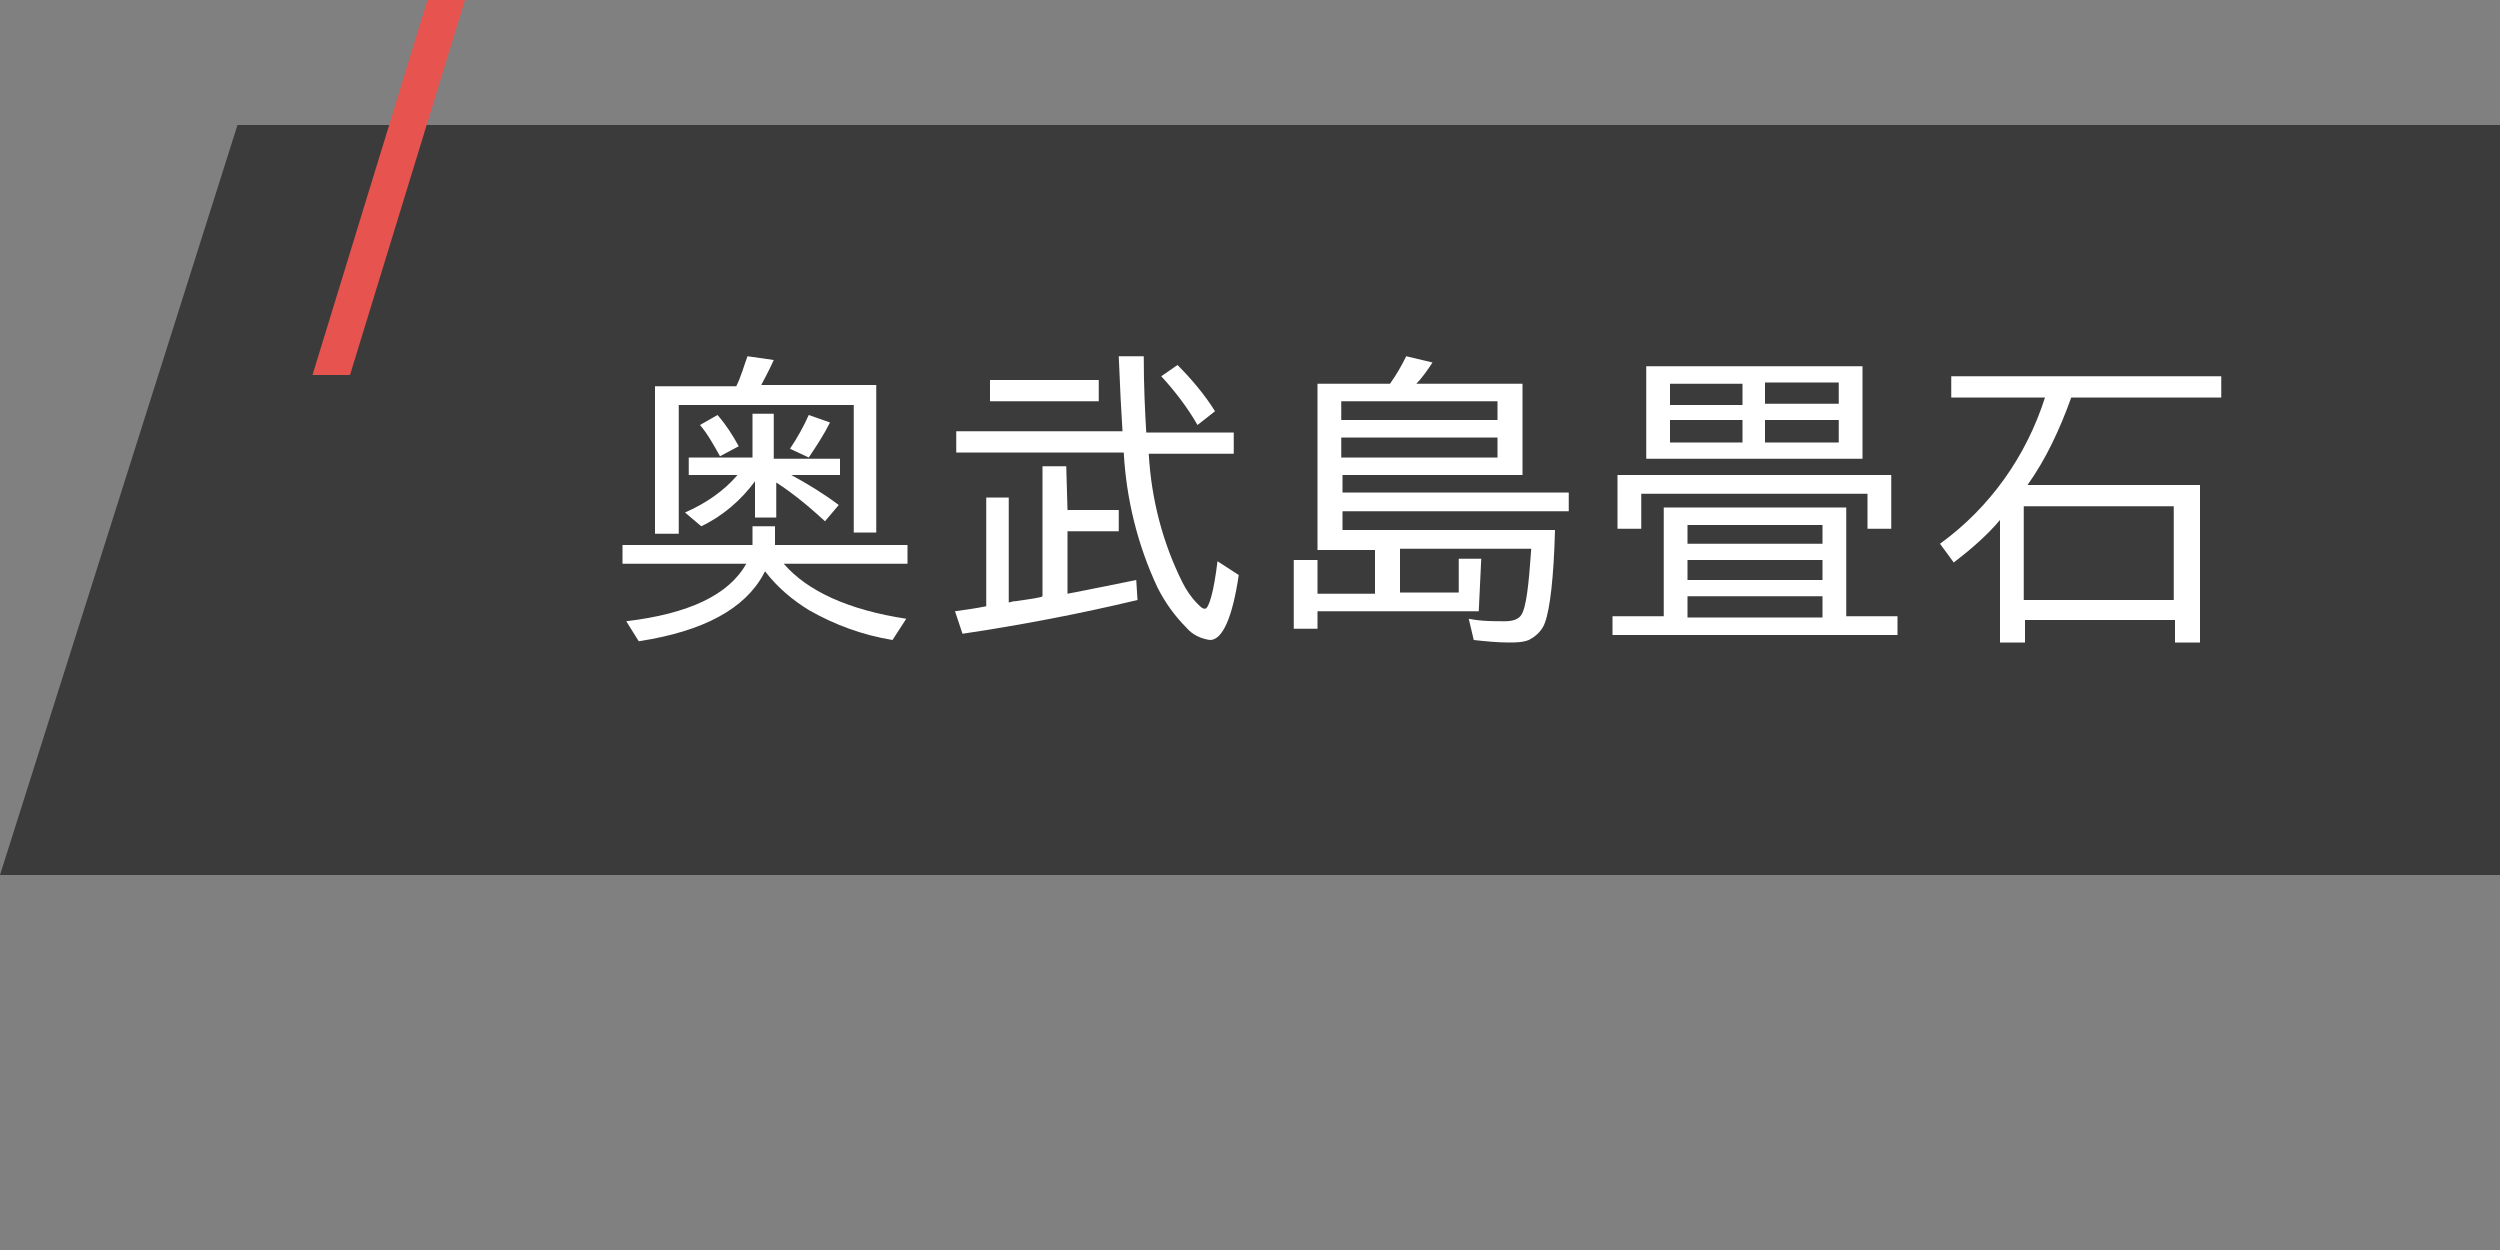 <?xml version="1.0" encoding="utf-8"?>
<!-- Generator: Adobe Illustrator 26.0.2, SVG Export Plug-In . SVG Version: 6.00 Build 0)  -->
<svg version="1.1" id="レイヤー_1" xmlns="http://www.w3.org/2000/svg" xmlns:xlink="http://www.w3.org/1999/xlink" x="0px"
	 y="0px" viewBox="0 0 200 100" style="enable-background:new 0 0 200 100;" xml:space="preserve">
<rect x="0" y="0" width="200" height="100" fill="#808080" stroke="none"/>
<style type="text/css">
	.st0{opacity:0.9;fill:#333333;enable-background:new    ;}
	.st1{fill:#FFFFFF;}
	.st2{fill:#E75450;}
</style>
<g id="レイヤー_2_00000082329504236175336080000018087822734771542425_">
	<g id="PC">
		<polygon class="st0" points="0,70 200,70 200,10 19,10 		"/>
		<path class="st1" d="M62.7,45.1c1.9,2.2,5.2,3.7,9.8,4.4l-1.1,1.7c-2.4-0.4-4.6-1.2-6.7-2.4c-1.3-0.8-2.5-1.8-3.5-3.1
			c0,0.1-0.1,0.1-0.1,0.2c-1.5,2.8-4.8,4.6-10,5.4l-1-1.6c5-0.6,8.2-2.1,9.6-4.6h-9.9v-1.5h10.4v-1.5H62v1.5h10.6v1.5L62.7,45.1z
			 M58.9,30.9c0.4-0.8,0.6-1.6,0.9-2.4l2.1,0.3c-0.4,0.9-0.8,1.6-1,2h9.2v11.8h-1.8V32.4H54.3v10.3h-1.9V30.9H58.9z M63.3,38
			c1.3,0.7,2.6,1.5,3.8,2.4l-1.1,1.3c-1.2-1.1-2.5-2.2-3.9-3.1v2.8h-1.7v-2.9c-1.1,1.5-2.6,2.8-4.3,3.6L54.8,41
			c1.6-0.7,3.1-1.7,4.2-3h-3.9v-1.4h5.1v-3.5h1.7v3.6h5.3V38L63.3,38z M57.6,36.5c-0.5-0.9-1-1.8-1.6-2.5l1.4-0.8
			c0.7,0.8,1.2,1.6,1.7,2.5L57.6,36.5z M63.2,35.9c0.6-0.9,1.1-1.8,1.5-2.7l1.7,0.6c-0.5,1-1.1,1.9-1.7,2.8L63.2,35.9z"/>
		<path class="st1" d="M91.7,34.6h7v1.7h-6.8c0.2,3.6,1.1,7.1,2.7,10.3c0.3,0.6,0.7,1.2,1.2,1.7c0.3,0.3,0.4,0.4,0.6,0.4
			c0.3,0,0.7-1.3,1-3.8l1.7,1.1c-0.5,3.4-1.3,5.2-2.3,5.2c-0.7-0.1-1.4-0.4-1.9-1c-0.9-0.9-1.7-2-2.3-3.2c-1.6-3.4-2.5-7.1-2.7-10.8
			H76.5v-1.7h13.3c-0.1-1.5-0.2-3.5-0.3-6h2C91.5,30.9,91.6,32.9,91.7,34.6z M85.4,40.8h4.1v1.7h-4.1v5c2.1-0.4,4-0.8,5.5-1.1
			l0.1,1.6c-4.6,1.1-9.3,2-14,2.7l-0.6-1.8c0.7-0.1,1.5-0.2,2.5-0.4v-8.7h1.8v8.4l0.4-0.1l0.1,0c1.4-0.2,2.1-0.3,2.2-0.4V37.3h1.9
			L85.4,40.8z M79.2,30.4h8.7v1.7h-8.7V30.4z M95.8,34c-0.8-1.4-1.8-2.7-2.9-3.9l1.3-0.9c1.1,1.1,2.2,2.4,3,3.7L95.8,34z"/>
		<path class="st1" d="M118.3,48.9h-12.9v1.4h-1.9v-5.5h1.9v2.7h4.6v-3.5h-4.6V30.7h5.8c0.5-0.7,0.9-1.4,1.3-2.2l2.1,0.5
			c-0.4,0.6-0.8,1.2-1.3,1.7h8.5V38h-14.4v1.4h18.1v1.5h-18.1v1.5h17c-0.1,3.8-0.4,6.3-0.8,7.4c-0.2,0.6-0.7,1.1-1.3,1.4
			c-0.5,0.2-1.1,0.2-1.6,0.2c-0.9,0-1.9-0.1-2.8-0.2l-0.4-1.7c1,0.2,1.9,0.2,2.9,0.2c0.7,0,1.1-0.2,1.3-0.5c0.4-0.6,0.6-2.4,0.8-5.3
			h-10.5v3.5h4.7v-2.7h1.8L118.3,48.9z M107.3,32.1v1.5h12.5v-1.5H107.3z M107.3,35v1.6h12.5V35H107.3z"/>
		<path class="st1" d="M147.7,40.6v8.7h4.1v1.5H129v-1.5h4.1v-8.7H147.7z M151.3,38v4.3h-1.9v-2.8h-18.1v2.8h-1.9V38L151.3,38z
			 M149,29.3v7.4h-17.3v-7.4L149,29.3z M133.6,30.7v1.7h5.8v-1.7H133.6z M133.6,33.6v1.8h5.8v-1.8H133.6z M135,42v1.5h10.8V42H135z
			 M135,44.8v1.6h10.8v-1.6L135,44.8z M135,47.7v1.7h10.8v-1.7H135z M147.1,32.3v-1.7h-5.9v1.7L147.1,32.3z M147.1,35.4v-1.8h-5.9
			v1.8H147.1z"/>
		<path class="st1" d="M162.2,38.8h13.8v12.6h-2v-1.8h-12v1.8H160v-9.8c-1.1,1.3-2.4,2.4-3.7,3.4l-1.1-1.5c4-2.9,6.9-7,8.4-11.7
			h-7.5v-1.7h21.6v1.7h-12C164.8,34.3,163.7,36.7,162.2,38.8z M161.9,40.5v7.5h12v-7.5H161.9z"/>
		<polygon class="st2" points="28,30 37.2,0 34.2,0 25,30 		"/>
	</g>
</g>
</svg>
